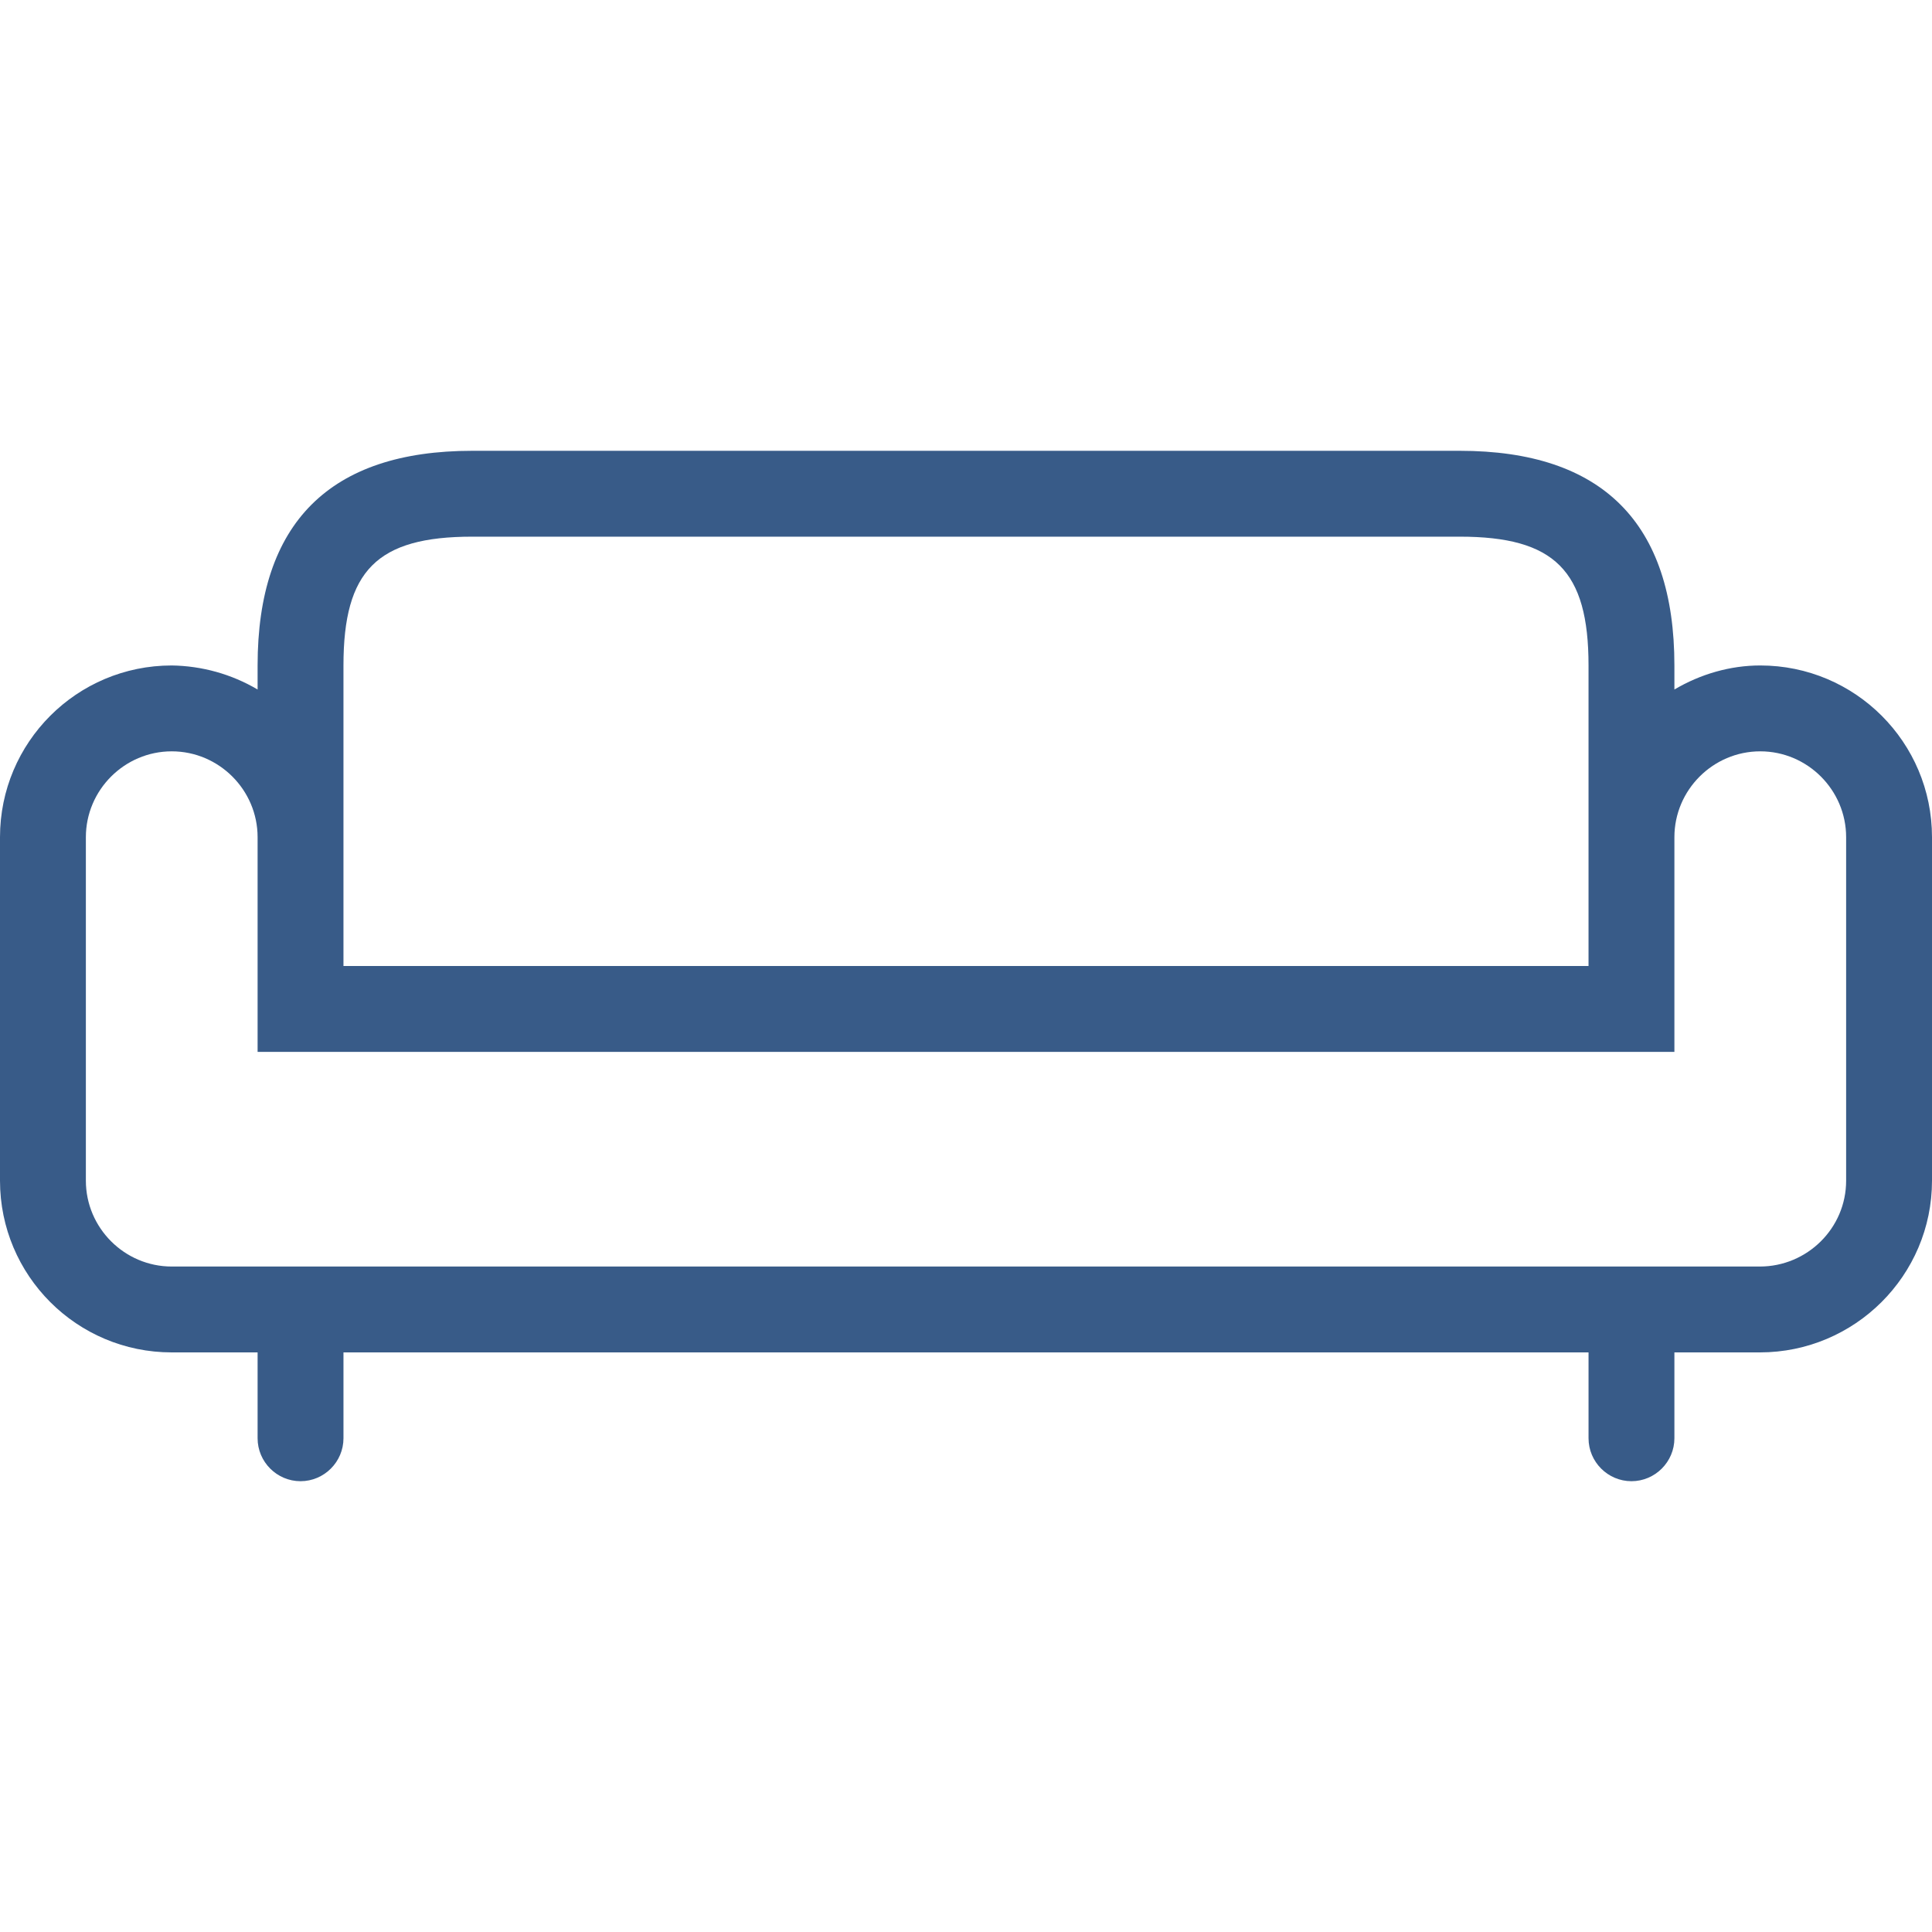 <?xml version="1.0" encoding="UTF-8"?> <svg xmlns="http://www.w3.org/2000/svg" width="480" height="480" viewBox="0 0 480 480" fill="none"><path d="M437.333 165.333C429.866 165.333 422.506 167.466 416 171.306V165.333C416 129.92 398.08 112 362.667 112H117.333C81.92 112 64 129.92 64 165.333V171.306C57.493 167.466 50.133 165.439 42.667 165.333C19.093 165.333 0 184.427 0 208V293.333C0 316.907 19.093 336 42.667 336H64V357.333C64 363.2 68.8 368 74.667 368C80.534 368 85.334 363.2 85.334 357.333V336H394.667V357.333C394.667 363.2 399.467 368 405.334 368C411.2 368 416 363.2 416 357.333V336H437.227C460.8 336 480 316.907 480 293.333V208C480 184.427 460.907 165.333 437.333 165.333ZM85.333 165.333C85.333 141.76 93.653 133.333 117.333 133.333H362.666C386.239 133.333 394.666 141.76 394.666 165.333V240H85.333V165.333ZM458.667 293.333C458.667 305.173 448.96 314.666 437.227 314.666H42.667C30.934 314.666 21.334 305.066 21.334 293.333V208C21.334 196.267 30.934 186.667 42.667 186.667C54.4 186.667 64 196.267 64 208V261.333H416V208C416 196.267 425.6 186.667 437.333 186.667C449.066 186.667 458.666 196.267 458.666 208V293.333H458.667Z" fill="#385B88"></path></svg> 